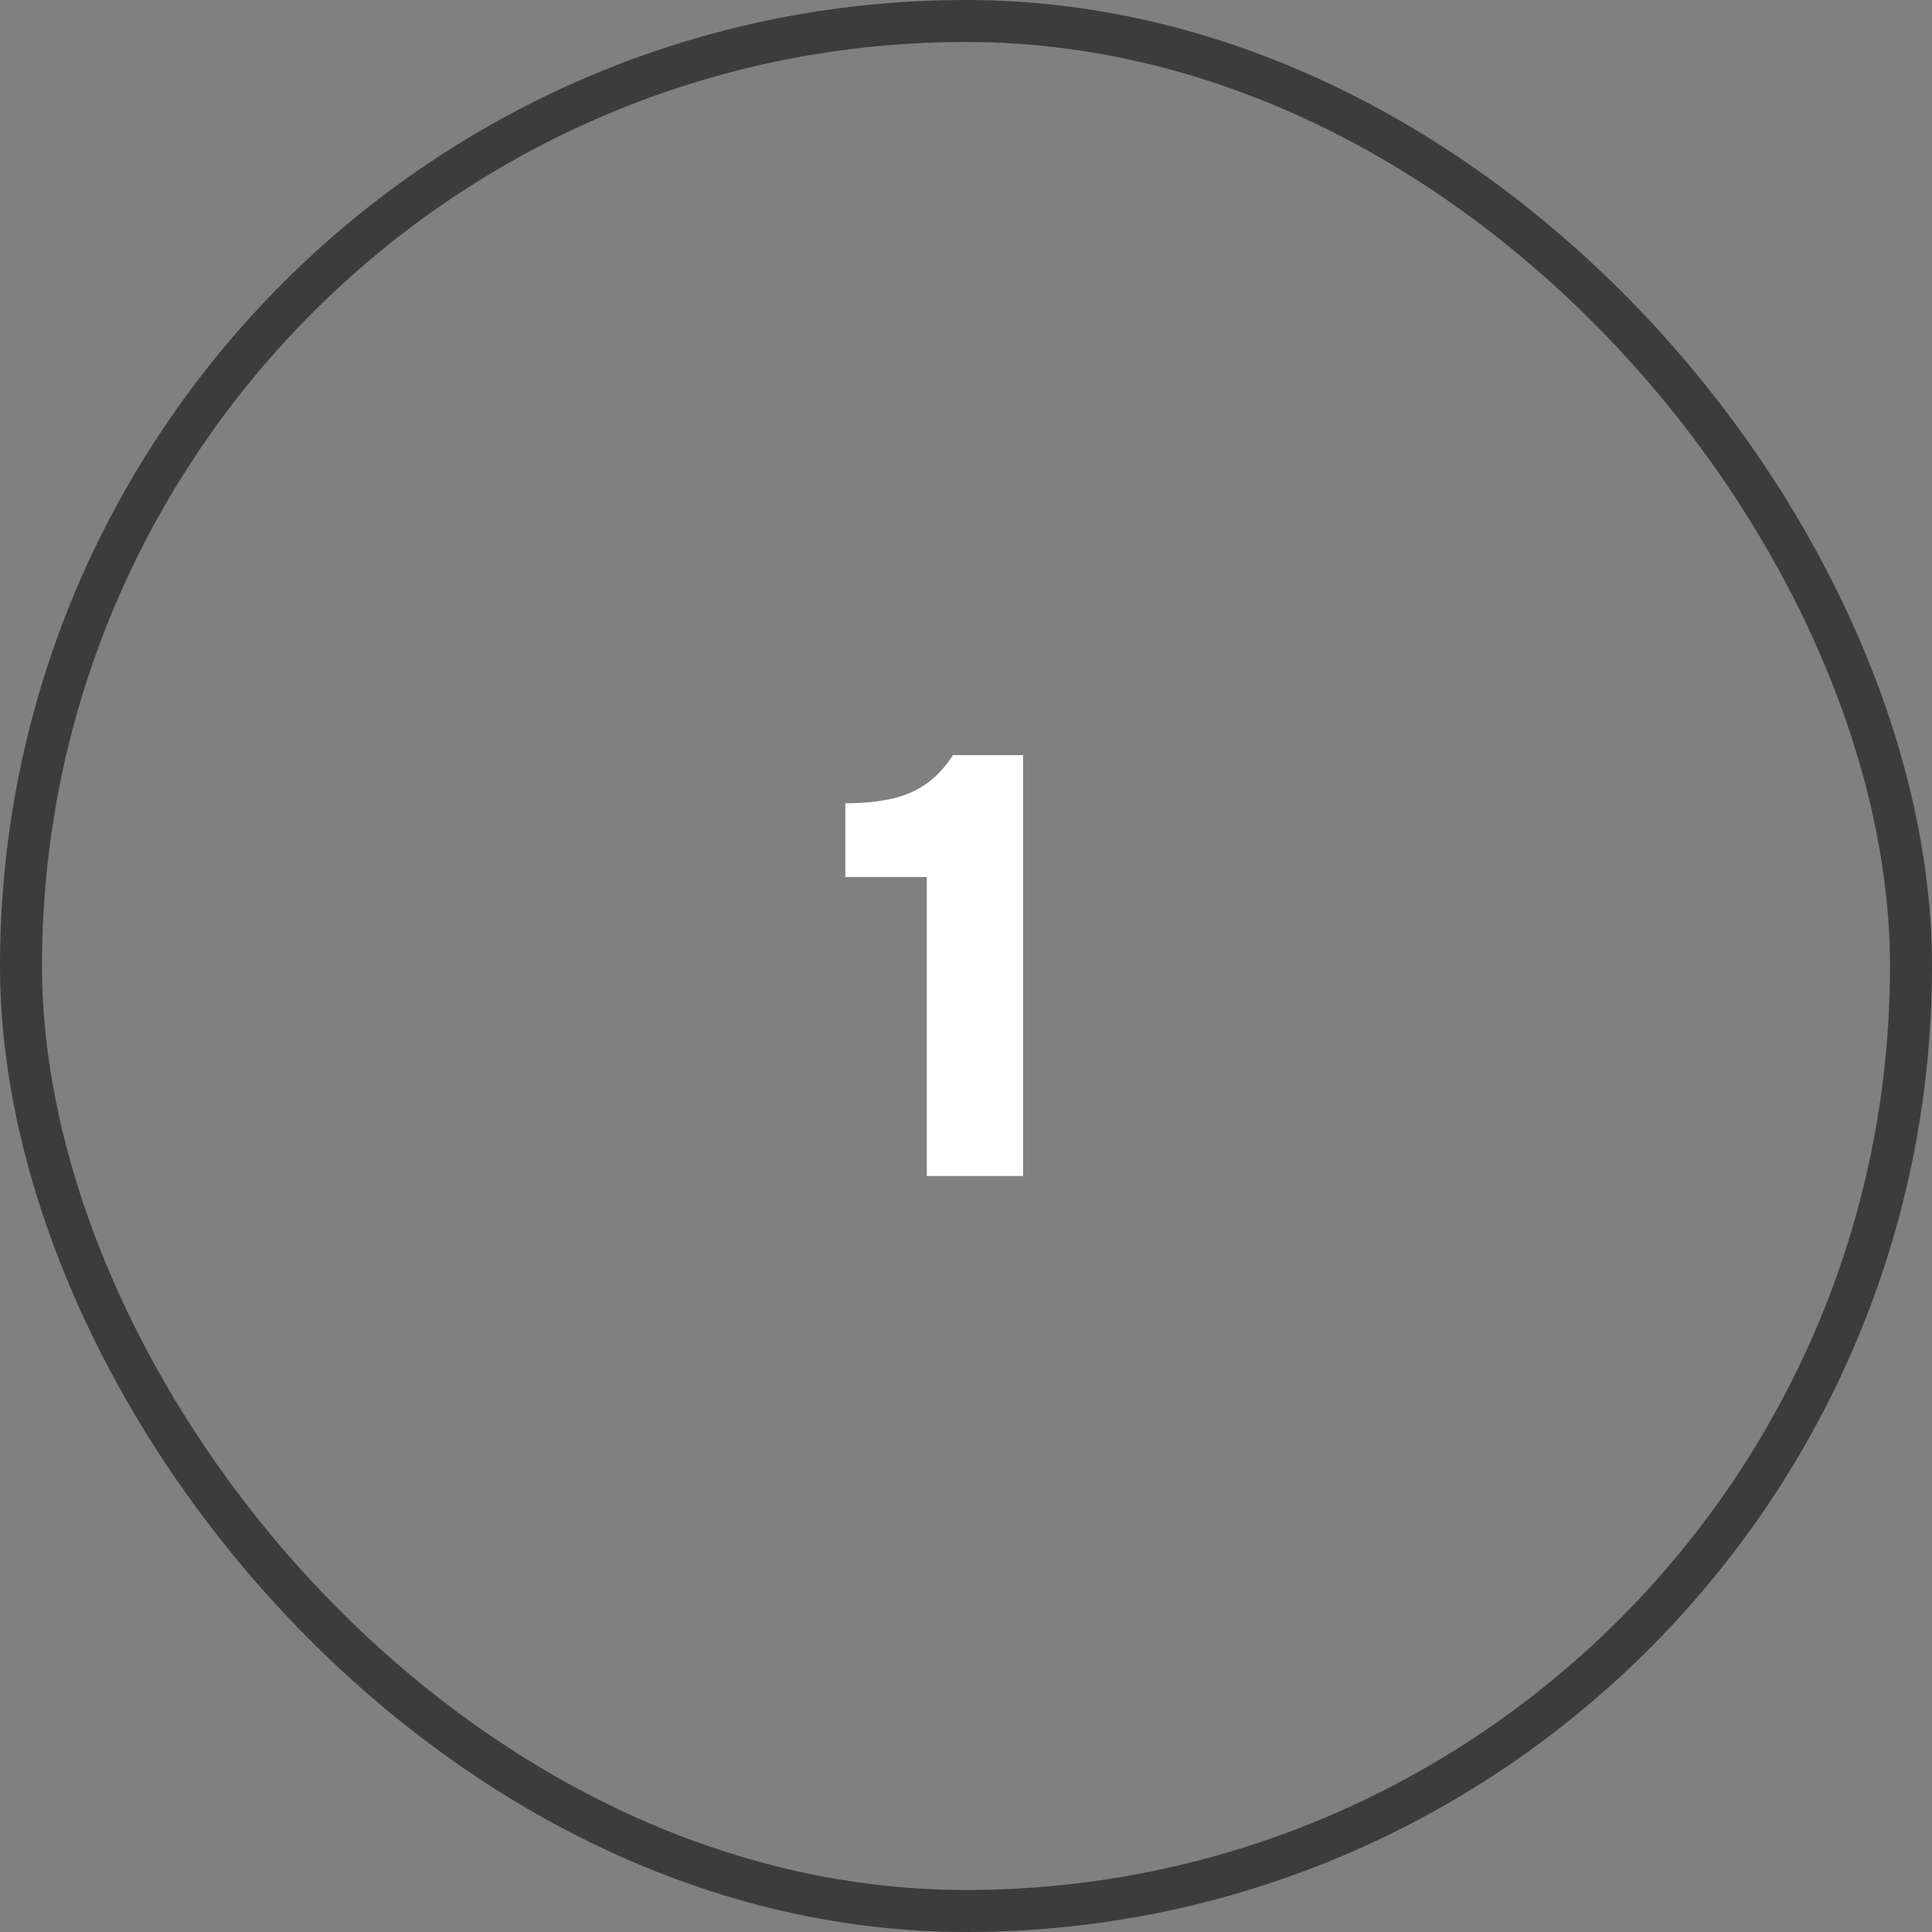 <svg width="46" height="46" viewBox="0 0 46 46" fill="none" xmlns="http://www.w3.org/2000/svg">
<rect x="0" y="0" width="46" height="46" fill="#808080" stroke="none"/>
<rect x="0.5" y="0.5" width="45" height="45" rx="22.5" stroke="#3C3C3C"/>
<path d="M22.067 28V20.881H20.127V19.125C20.524 19.125 20.878 19.093 21.189 19.026C21.51 18.96 21.793 18.843 22.038 18.673C22.284 18.503 22.5 18.272 22.689 17.979H24.359V28H22.067Z" fill="white"/>
</svg>
